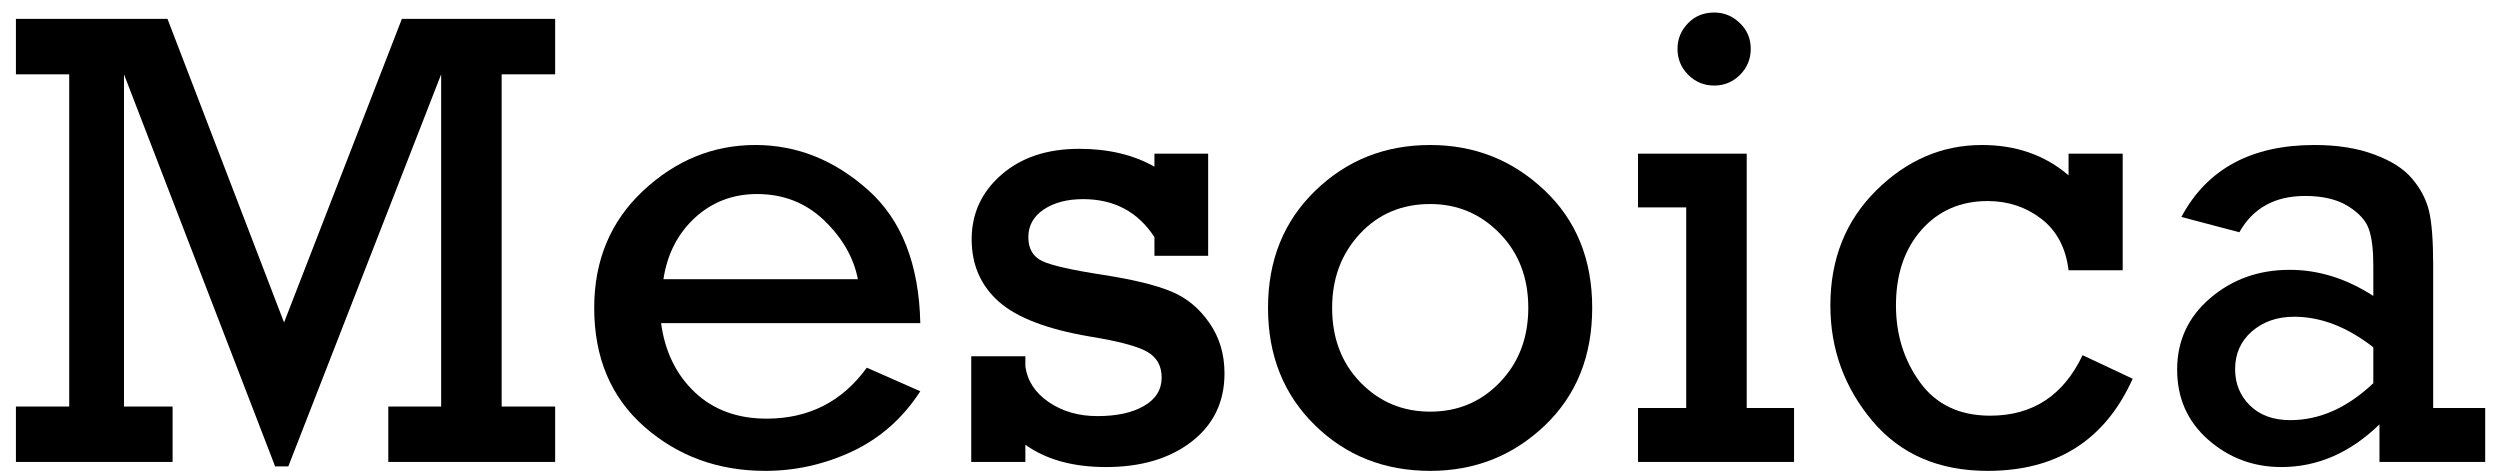 <?xml version="1.0" encoding="UTF-8"?>
<svg xmlns="http://www.w3.org/2000/svg" xmlns:xlink="http://www.w3.org/1999/xlink" width="184pt" height="35pt" viewBox="0 0 184 35" version="1.1">
<defs>
<g>
<symbol overflow="visible" id="glyph0-0">
<path style="stroke:none;" d="M 6 0 L 6 -30 L 30 -30 L 30 0 Z M 6.75 -0.75 L 29.25 -0.75 L 29.25 -29.25 L 6.75 -29.25 Z M 6.75 -0.75 "/>
</symbol>
<symbol overflow="visible" id="glyph0-1">
<path style="stroke:none;" d="M 5.094 -4.078 L 5.094 -28.531 L 1.172 -28.531 L 1.172 -32.609 L 12.328 -32.609 L 20.906 -10.266 L 29.578 -32.609 L 40.859 -32.609 L 40.859 -28.531 L 36.922 -28.531 L 36.922 -4.078 L 40.859 -4.078 L 40.859 0 L 28.578 0 L 28.578 -4.078 L 32.469 -4.078 L 32.469 -28.531 L 21.219 0.328 L 20.25 0.328 L 9.125 -28.531 L 9.125 -4.078 L 12.703 -4.078 L 12.703 0 L 1.172 0 L 1.172 -4.078 Z M 5.094 -4.078 "/>
</symbol>
<symbol overflow="visible" id="glyph0-2">
<path style="stroke:none;" d="M 25.734 -10.219 L 6.656 -10.219 C 6.938 -8.125 7.766 -6.426 9.141 -5.125 C 10.516 -3.832 12.273 -3.188 14.422 -3.188 C 17.523 -3.188 19.984 -4.438 21.797 -6.938 L 25.734 -5.203 C 24.453 -3.223 22.785 -1.75 20.734 -0.781 C 18.691 0.176 16.555 0.656 14.328 0.656 C 10.859 0.656 7.891 -0.426 5.422 -2.594 C 2.961 -4.758 1.734 -7.676 1.734 -11.344 C 1.734 -14.832 2.93 -17.703 5.328 -19.953 C 7.734 -22.203 10.488 -23.328 13.594 -23.328 C 16.645 -23.328 19.406 -22.227 21.875 -20.031 C 24.352 -17.832 25.641 -14.562 25.734 -10.219 Z M 21.141 -13.453 C 20.828 -15.047 20 -16.488 18.656 -17.781 C 17.312 -19.07 15.664 -19.719 13.719 -19.719 C 11.938 -19.719 10.41 -19.133 9.141 -17.969 C 7.879 -16.801 7.109 -15.297 6.828 -13.453 Z M 21.141 -13.453 "/>
</symbol>
<symbol overflow="visible" id="glyph0-3">
<path style="stroke:none;" d="M 1.969 0 L 1.969 -7.781 L 5.953 -7.781 L 5.953 -7.031 C 6.098 -5.969 6.672 -5.094 7.672 -4.406 C 8.68 -3.719 9.875 -3.375 11.25 -3.375 C 12.688 -3.375 13.832 -3.625 14.688 -4.125 C 15.551 -4.625 15.984 -5.32 15.984 -6.219 C 15.984 -7.07 15.629 -7.703 14.922 -8.109 C 14.211 -8.516 12.801 -8.891 10.688 -9.234 C 7.562 -9.766 5.332 -10.617 4 -11.797 C 2.664 -12.984 2 -14.516 2 -16.391 C 2 -18.273 2.723 -19.852 4.172 -21.125 C 5.629 -22.406 7.547 -23.047 9.922 -23.047 C 12.055 -23.047 13.898 -22.609 15.453 -21.734 L 15.453 -22.688 L 19.406 -22.688 L 19.406 -15.172 L 15.453 -15.172 L 15.453 -16.547 C 14.242 -18.41 12.492 -19.344 10.203 -19.344 C 9.023 -19.344 8.055 -19.086 7.297 -18.578 C 6.547 -18.066 6.172 -17.391 6.172 -16.547 C 6.172 -15.691 6.516 -15.102 7.203 -14.781 C 7.898 -14.457 9.398 -14.117 11.703 -13.766 C 13.898 -13.422 15.562 -13.016 16.688 -12.547 C 17.812 -12.086 18.742 -11.32 19.484 -10.25 C 20.234 -9.188 20.609 -7.941 20.609 -6.516 C 20.609 -4.41 19.797 -2.734 18.172 -1.484 C 16.555 -0.242 14.461 0.375 11.891 0.375 C 9.461 0.375 7.484 -0.172 5.953 -1.266 L 5.953 0 Z M 1.969 0 "/>
</symbol>
<symbol overflow="visible" id="glyph0-4">
<path style="stroke:none;" d="M 1.828 -11.344 C 1.828 -14.844 2.984 -17.711 5.297 -19.953 C 7.609 -22.203 10.43 -23.328 13.766 -23.328 C 17.023 -23.328 19.828 -22.219 22.172 -20 C 24.516 -17.789 25.688 -14.906 25.688 -11.344 C 25.688 -7.781 24.52 -4.891 22.188 -2.672 C 19.852 -0.453 17.047 0.656 13.766 0.656 C 10.391 0.656 7.555 -0.469 5.266 -2.719 C 2.973 -4.969 1.828 -7.844 1.828 -11.344 Z M 6.547 -11.344 C 6.547 -9.113 7.242 -7.281 8.641 -5.844 C 10.035 -4.414 11.742 -3.703 13.766 -3.703 C 15.805 -3.703 17.52 -4.426 18.906 -5.875 C 20.289 -7.32 20.984 -9.145 20.984 -11.344 C 20.984 -13.562 20.281 -15.391 18.875 -16.828 C 17.469 -18.266 15.766 -18.984 13.766 -18.984 C 11.672 -18.984 9.941 -18.25 8.578 -16.781 C 7.223 -15.312 6.547 -13.5 6.547 -11.344 Z M 6.547 -11.344 "/>
</symbol>
<symbol overflow="visible" id="glyph0-5">
<path style="stroke:none;" d="M 4.453 -30.406 C 4.453 -31.125 4.707 -31.75 5.219 -32.281 C 5.727 -32.812 6.375 -33.078 7.156 -33.078 C 7.883 -33.078 8.516 -32.816 9.047 -32.297 C 9.578 -31.785 9.844 -31.156 9.844 -30.406 C 9.844 -29.656 9.578 -29.016 9.047 -28.484 C 8.516 -27.961 7.883 -27.703 7.156 -27.703 C 6.406 -27.703 5.766 -27.969 5.234 -28.5 C 4.711 -29.031 4.453 -29.664 4.453 -30.406 Z M 5.094 -3.969 L 5.094 -18.734 L 1.547 -18.734 L 1.547 -22.688 L 9.547 -22.688 L 9.547 -3.969 L 13.031 -3.969 L 13.031 0 L 1.547 0 L 1.547 -3.969 Z M 5.094 -3.969 "/>
</symbol>
<symbol overflow="visible" id="glyph0-6">
<path style="stroke:none;" d="M 23.203 -22.688 L 23.203 -14.109 L 19.219 -14.109 C 19.02 -15.754 18.352 -17.016 17.219 -17.891 C 16.082 -18.766 14.766 -19.203 13.266 -19.203 C 11.266 -19.203 9.641 -18.492 8.391 -17.078 C 7.141 -15.66 6.516 -13.805 6.516 -11.516 C 6.516 -9.367 7.109 -7.477 8.297 -5.844 C 9.484 -4.219 11.203 -3.406 13.453 -3.406 C 16.578 -3.406 18.844 -4.891 20.25 -7.859 L 23.938 -6.125 C 21.906 -1.602 18.348 0.656 13.266 0.656 C 9.672 0.656 6.844 -0.566 4.781 -3.016 C 2.719 -5.473 1.688 -8.305 1.688 -11.516 C 1.688 -14.93 2.812 -17.754 5.062 -19.984 C 7.312 -22.211 9.906 -23.328 12.844 -23.328 C 15.363 -23.328 17.488 -22.582 19.219 -21.094 L 19.219 -22.688 Z M 23.203 -22.688 "/>
</symbol>
<symbol overflow="visible" id="glyph0-7">
<path style="stroke:none;" d="M 24.875 -3.969 L 24.875 0 L 17.094 0 L 17.094 -2.766 C 14.938 -0.672 12.531 0.375 9.875 0.375 C 7.812 0.375 6.016 -0.297 4.484 -1.641 C 2.961 -2.984 2.203 -4.703 2.203 -6.797 C 2.203 -8.91 3.008 -10.66 4.625 -12.047 C 6.25 -13.441 8.203 -14.141 10.484 -14.141 C 12.609 -14.141 14.66 -13.5 16.641 -12.219 L 16.641 -14.469 C 16.641 -15.625 16.531 -16.516 16.312 -17.141 C 16.094 -17.766 15.582 -18.328 14.781 -18.828 C 13.977 -19.328 12.926 -19.578 11.625 -19.578 C 9.395 -19.578 7.781 -18.688 6.781 -16.906 L 2.516 -18.031 C 4.398 -21.562 7.664 -23.328 12.312 -23.328 C 14.008 -23.328 15.477 -23.094 16.719 -22.625 C 17.969 -22.164 18.895 -21.57 19.5 -20.844 C 20.113 -20.125 20.523 -19.344 20.734 -18.5 C 20.941 -17.656 21.047 -16.312 21.047 -14.469 L 21.047 -3.969 Z M 16.641 -8.438 C 14.723 -9.938 12.781 -10.688 10.812 -10.688 C 9.57 -10.688 8.535 -10.328 7.703 -9.609 C 6.879 -8.891 6.469 -7.961 6.469 -6.828 C 6.469 -5.766 6.832 -4.875 7.562 -4.156 C 8.289 -3.438 9.281 -3.078 10.531 -3.078 C 12.688 -3.078 14.723 -3.984 16.641 -5.797 Z M 16.641 -8.438 "/>
</symbol>
</g>
</defs>
<g id="surface1">
<g style="fill:rgb(0%,0%,0%);fill-opacity:1;">
  <use xlink:href="#glyph0-1" x="0" y="34"/>
  <use xlink:href="#glyph0-2" x="42" y="34"/>
</g>
<g style="fill:rgb(0%,0%,0%);fill-opacity:1;">
  <use xlink:href="#glyph0-3" x="69.514" y="34"/>
  <use xlink:href="#glyph0-4" x="91.498" y="34"/>
</g>
<g style="fill:rgb(0%,0%,0%);fill-opacity:1;">
  <use xlink:href="#glyph0-5" x="119.011" y="34"/>
  <use xlink:href="#glyph0-6" x="133.027" y="34"/>
  <use xlink:href="#glyph0-7" x="158.035" y="34"/>
</g>
</g>
</svg>
